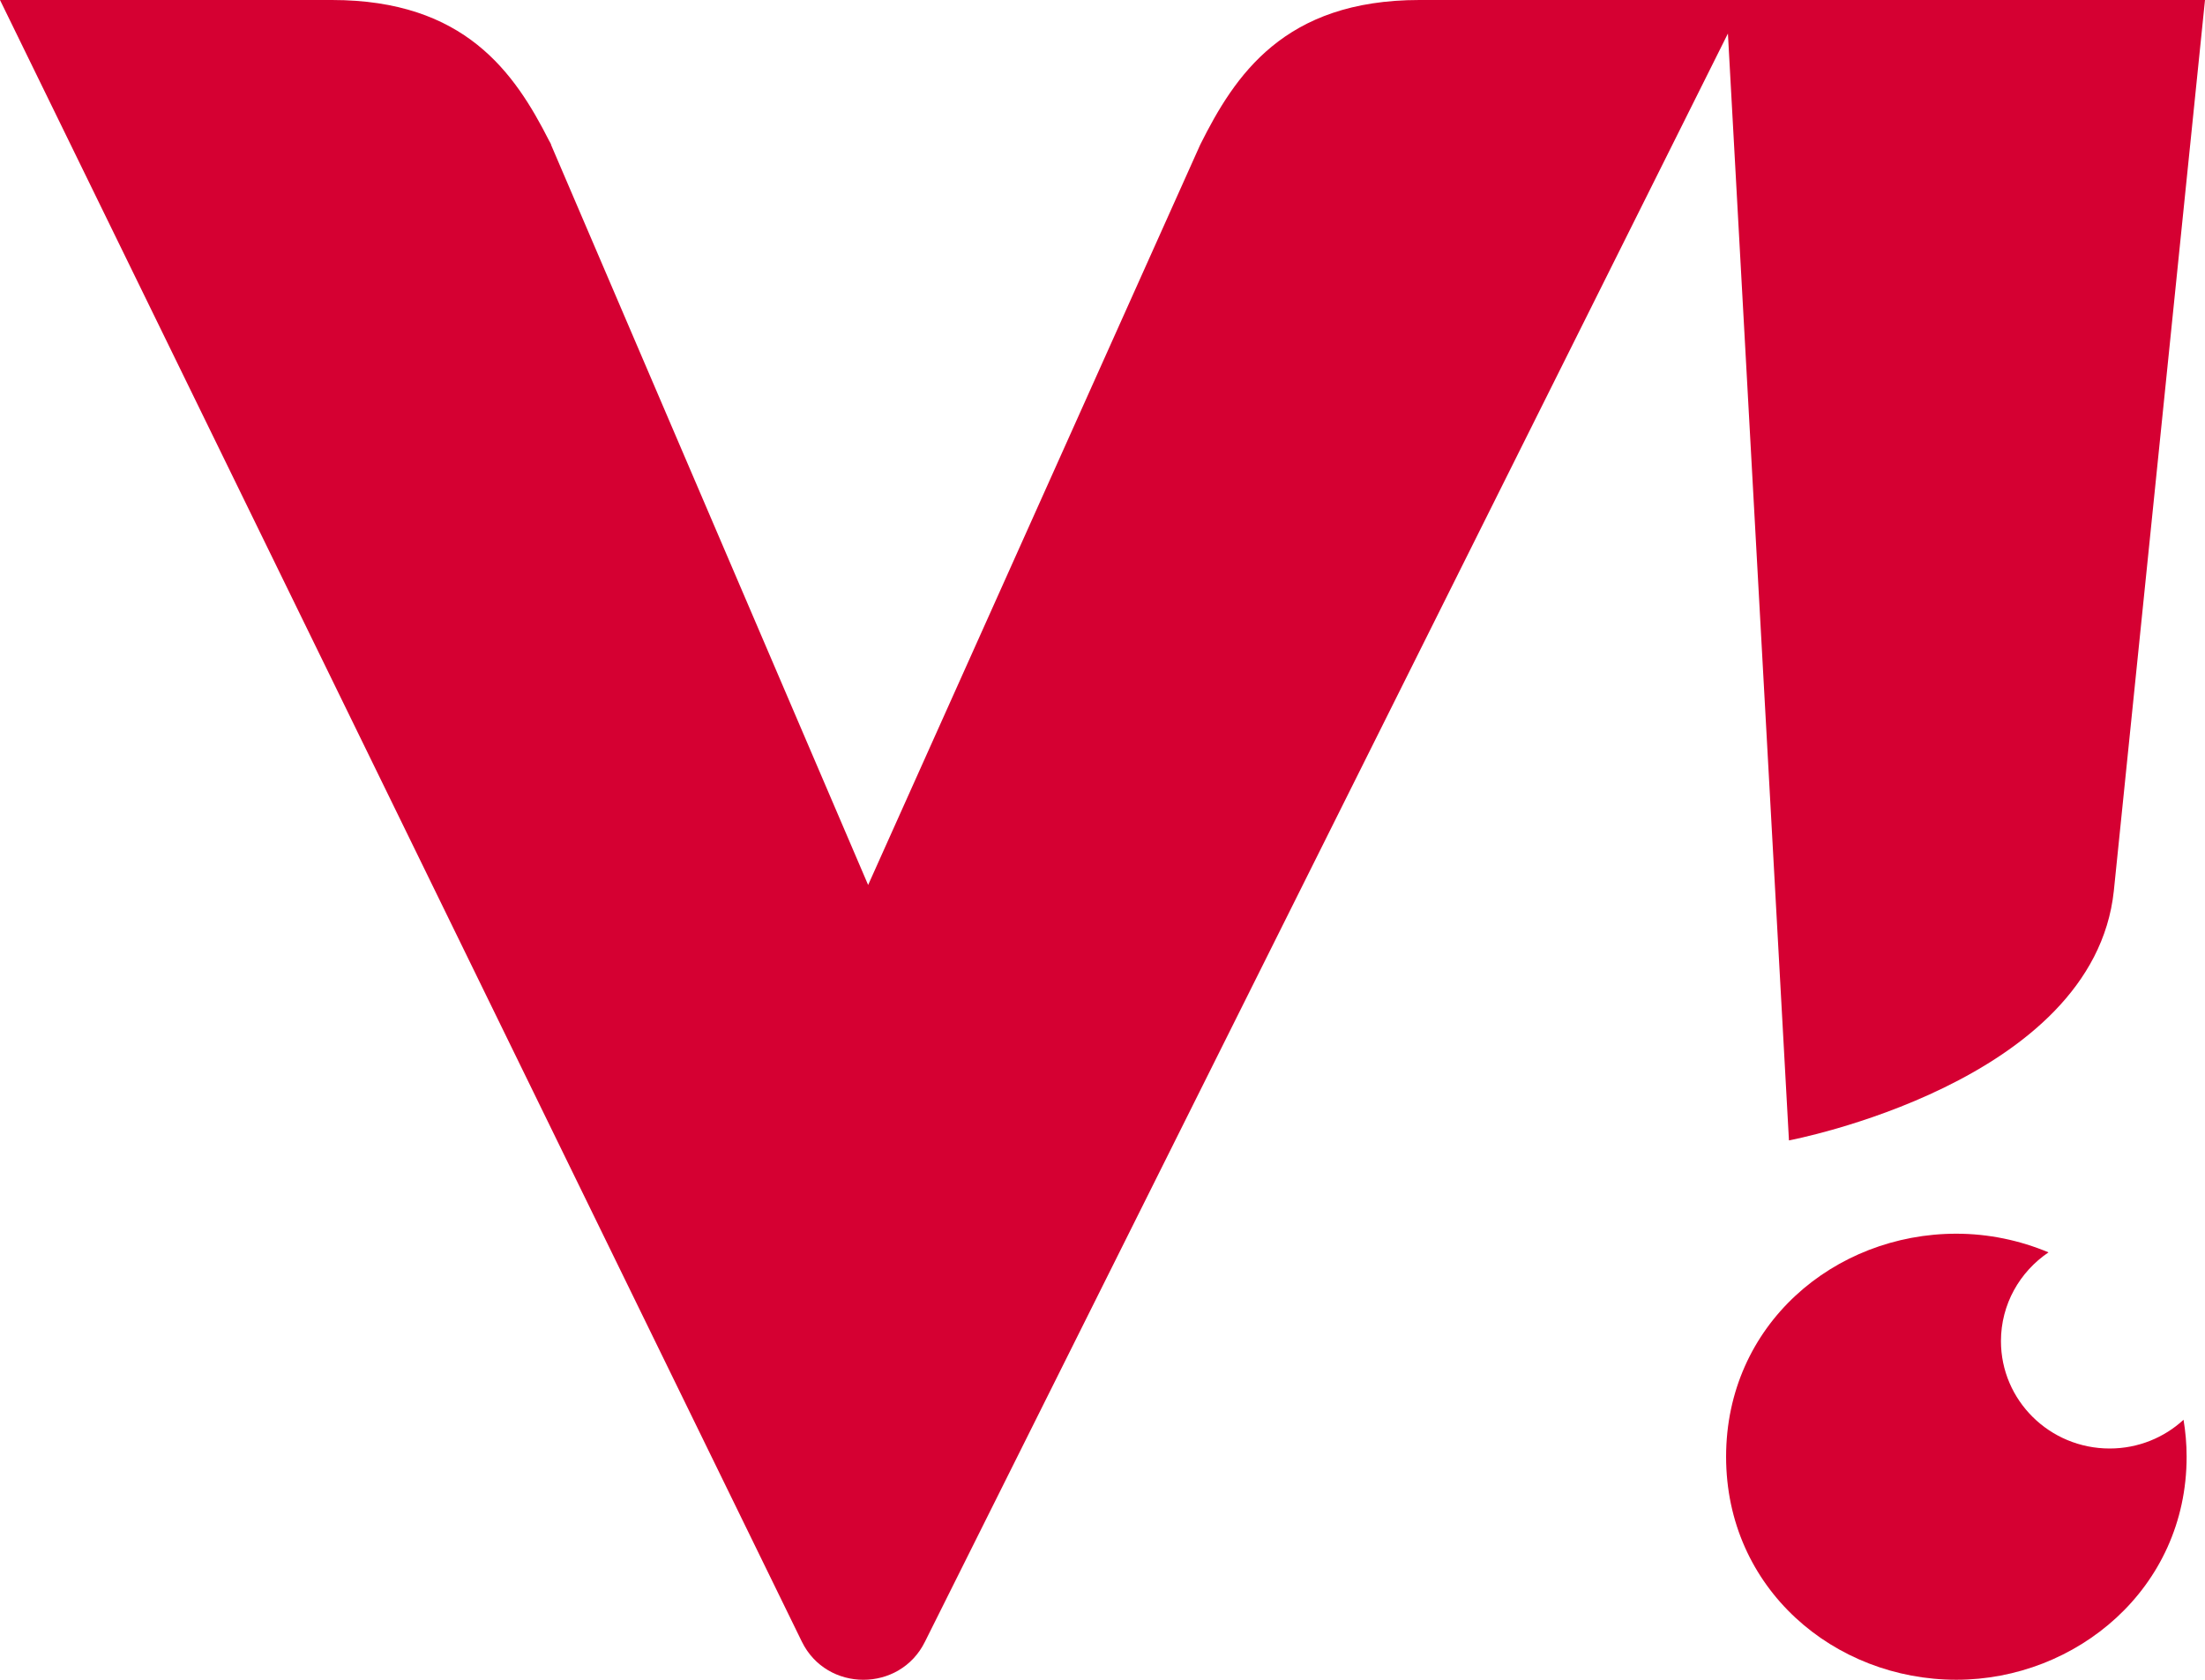 <svg width="63" height="48" viewBox="0 0 63 48" fill="none" xmlns="http://www.w3.org/2000/svg">
<path d="M51.113 32.587C51.113 32.587 59.814 30.953 60.395 25.457L63 0H40.556C36.684 0 35.28 2.157 34.292 4.135L24.804 25.288L15.742 4.132L15.749 4.135C15.732 4.097 15.711 4.058 15.69 4.023C14.702 2.076 13.281 0 9.485 0H0L22.909 46.908C23.62 48.363 25.714 48.364 26.428 46.911L49.369 0.958L51.113 32.587Z" fill="#D50032"/>
<path d="M60.276 41.391C58.56 41.391 57.17 40.016 57.17 38.322C57.17 37.27 57.709 36.34 58.529 35.786C57.706 35.442 56.813 35.253 55.896 35.253C52.408 35.253 49.317 37.855 49.317 41.626C49.317 45.396 52.408 47.999 55.896 47.999C59.317 47.999 62.475 45.396 62.475 41.626C62.475 41.261 62.443 40.91 62.387 40.57C61.834 41.079 61.092 41.391 60.276 41.391Z" fill="#D50032"/>
</svg>
